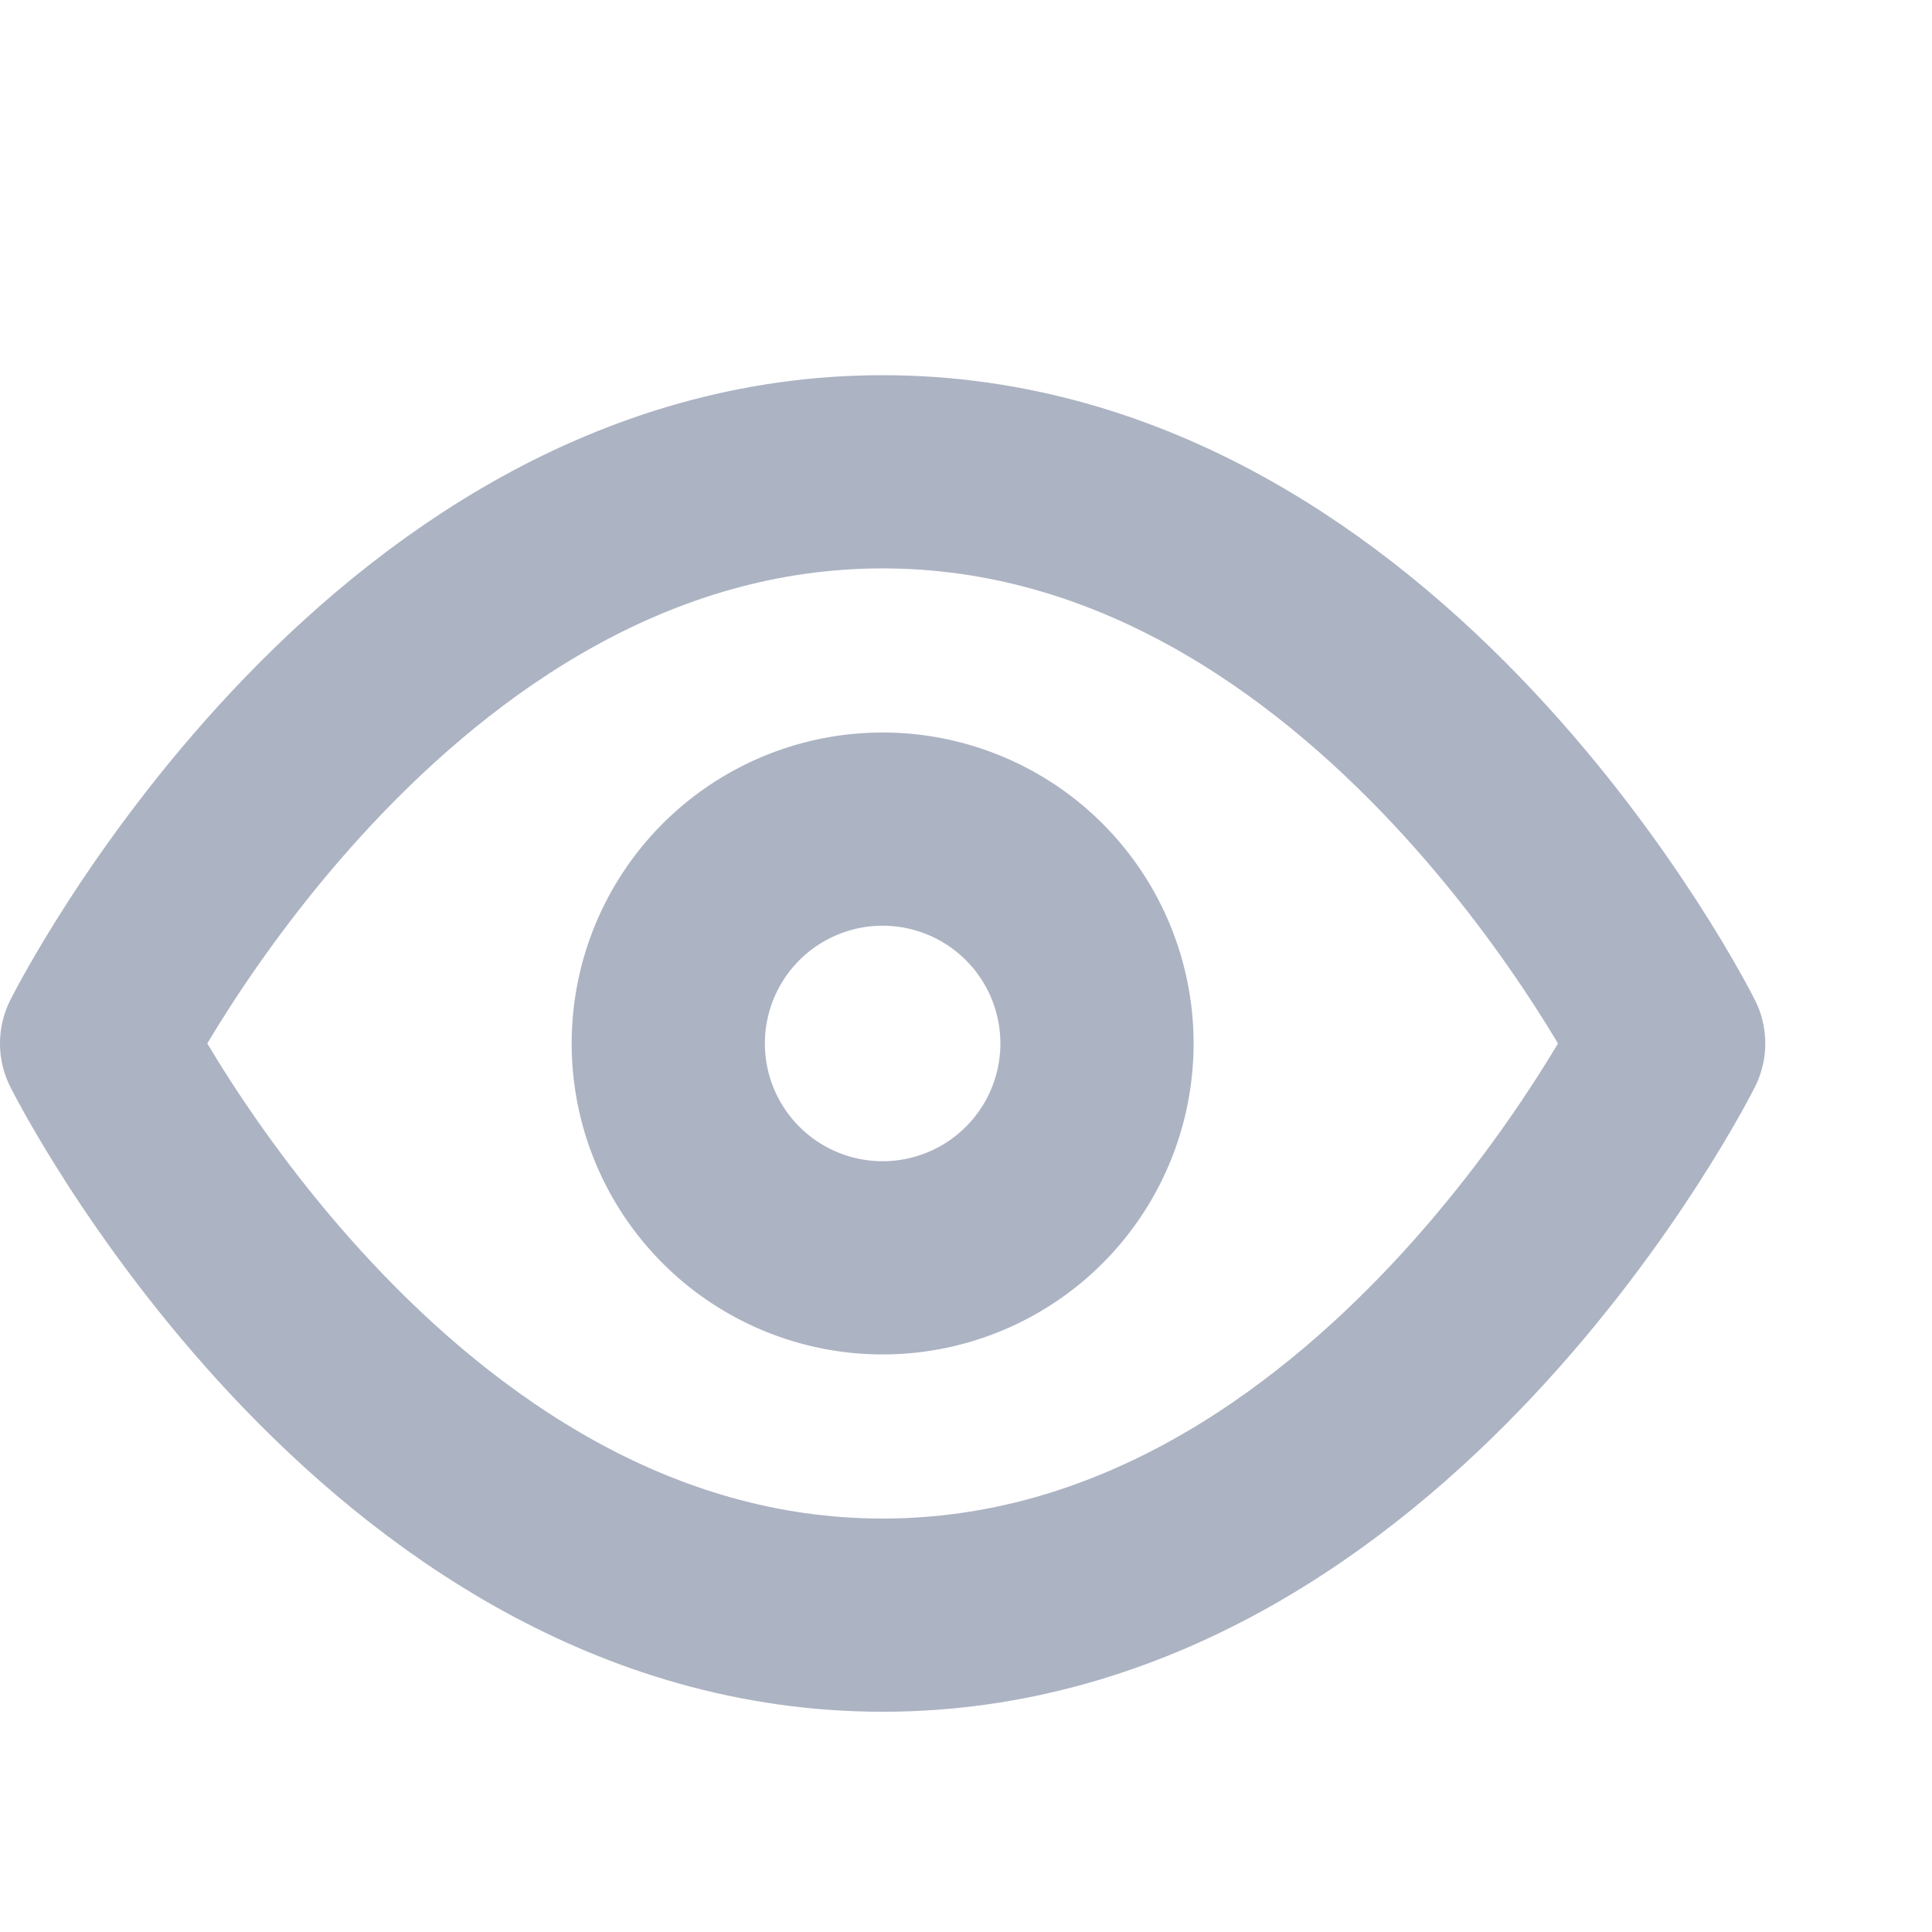 <svg xmlns="http://www.w3.org/2000/svg" width="20" height="20" viewBox="0 0 20 20">
  <g id="Group_4134" data-name="Group 4134" transform="translate(-409 -856)">
    <g id="Icon_feather-eye" data-name="Icon feather-eye" transform="translate(408.5 854.884)" opacity="0.4">
      <path id="Path_645" data-name="Path 645" d="M1.5,11.918S4.459,6,9.637,6s8.137,5.918,8.137,5.918-2.959,5.918-8.137,5.918S1.5,11.918,1.5,11.918Z" transform="translate(0)" fill="none" stroke="#2f4068" stroke-linecap="round" stroke-linejoin="round" stroke-width="2"/>
      <path id="Path_646" data-name="Path 646" d="M17.938,15.719A2.219,2.219,0,1,1,15.719,13.5,2.219,2.219,0,0,1,17.938,15.719Z" transform="translate(-6.082 -3.801)" fill="none" stroke="#2f4068" stroke-linecap="round" stroke-linejoin="round" stroke-width="2"/>
    </g>
    <g id="Rectangle_6771" data-name="Rectangle 6771" transform="translate(409 856)" fill="none" stroke="#707070" stroke-width="1" opacity="0">
      <rect width="20" height="20" stroke="none"/>
      <rect x="0.5" y="0.5" width="19" height="19" fill="none"/>
    </g>
  </g>
</svg>
